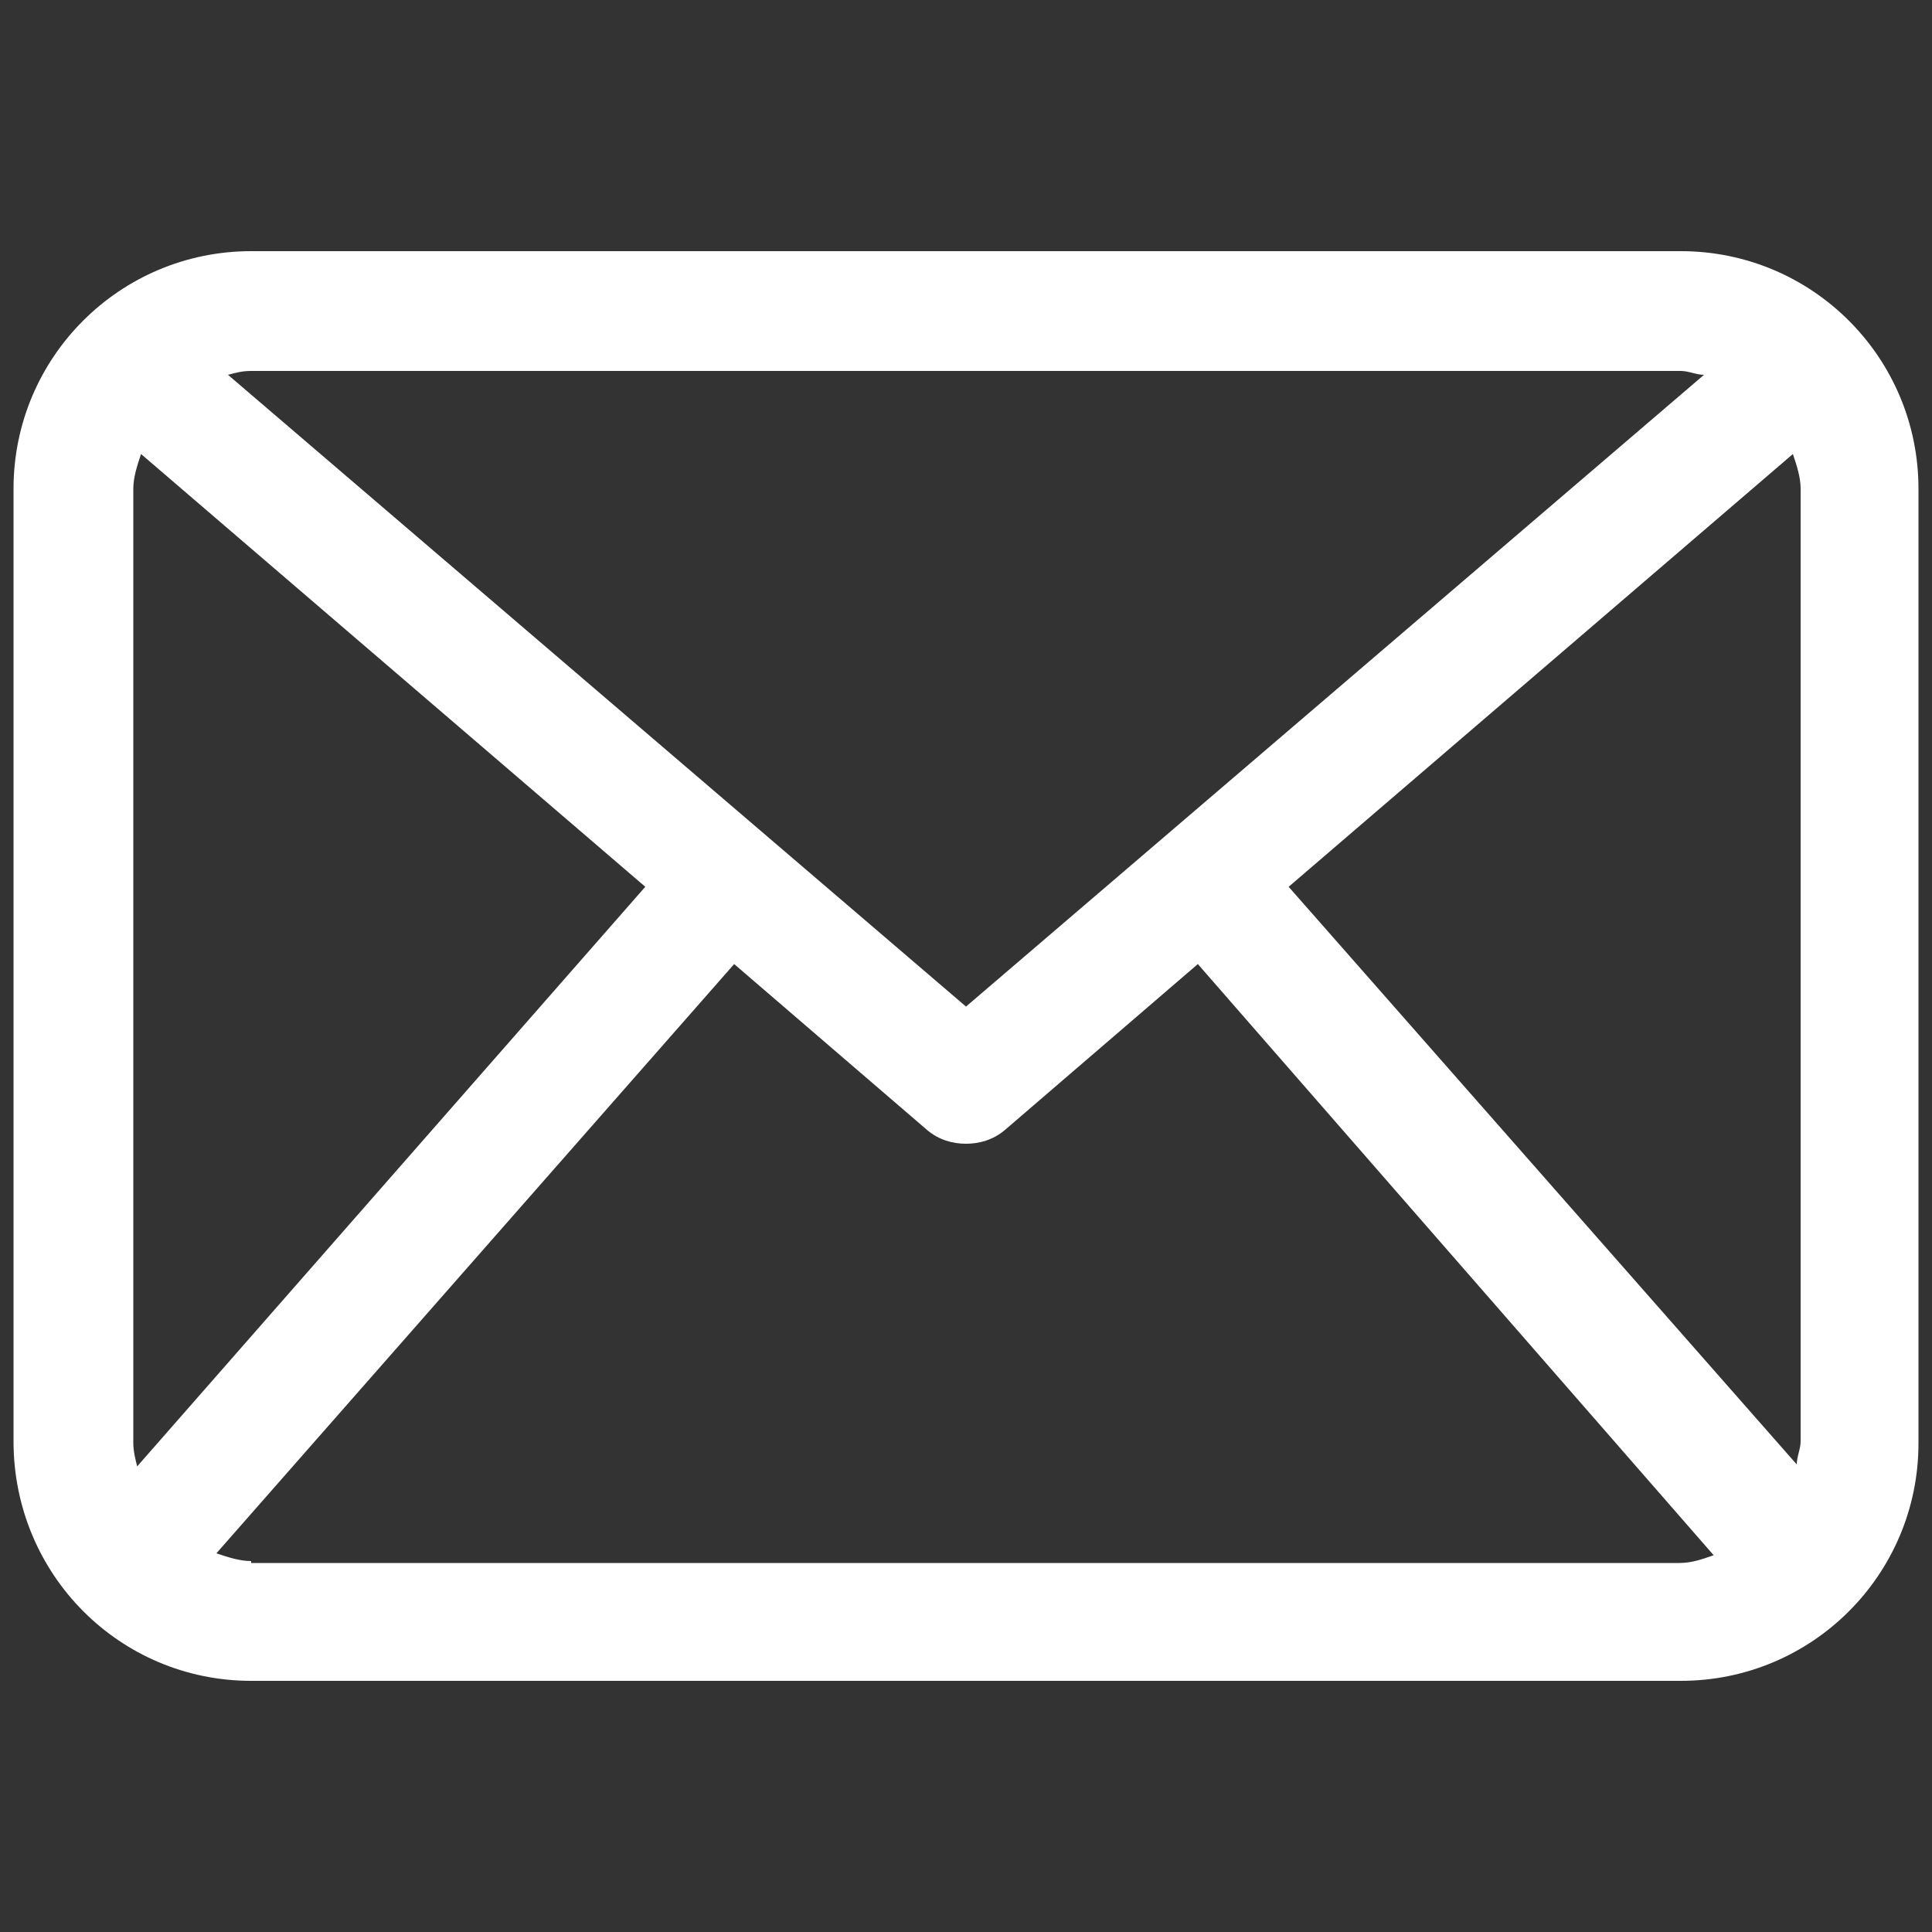 <?xml version="1.0" encoding="utf-8"?>
<!-- Generator: Adobe Illustrator 22.1.0, SVG Export Plug-In . SVG Version: 6.00 Build 0)  -->
<svg version="1.1" id="圖層_1" xmlns="http://www.w3.org/2000/svg" xmlns:xlink="http://www.w3.org/1999/xlink" x="0px" y="0px"
	 viewBox="0 0 100 100" style="enable-background:new 0 0 100 100;" xml:space="preserve">
<rect x="0" y="0" width="100" height="100" fill="#333333" stroke="none"/>
<style type="text/css">
	.st0{fill:#FFFFFF;}
</style>
<path class="st0" d="M87,13H13C6.2,13,0.7,18.5,0.7,25.3v49.3C0.7,81.5,6.2,87,13,87h74c6.8,0,12.3-5.5,12.3-12.3V25.3
	C99.3,18.5,93.8,13,87,13z M66.7,45.9l26.1-22.4c0.2,0.6,0.4,1.2,0.4,1.8v49.3c0,0.4-0.2,0.8-0.2,1.2L66.7,45.9z M87,19.2
	c0.4,0,0.8,0.2,1.2,0.2L50,52.1L11.8,19.4c0.4-0.1,0.7-0.2,1.2-0.2H87z M7.1,75.9c-0.1-0.4-0.2-0.8-0.2-1.2V25.3
	c0-0.6,0.2-1.2,0.4-1.8l26.1,22.4L7.1,75.9z M13,80.8c-0.6,0-1.2-0.2-1.8-0.4L38,49.9l10,8.6c0.6,0.5,1.3,0.7,2,0.7
	c0.7,0,1.4-0.2,2-0.7l10-8.6l26.7,30.6c-0.6,0.2-1.1,0.4-1.8,0.4H13z"/>
</svg>
